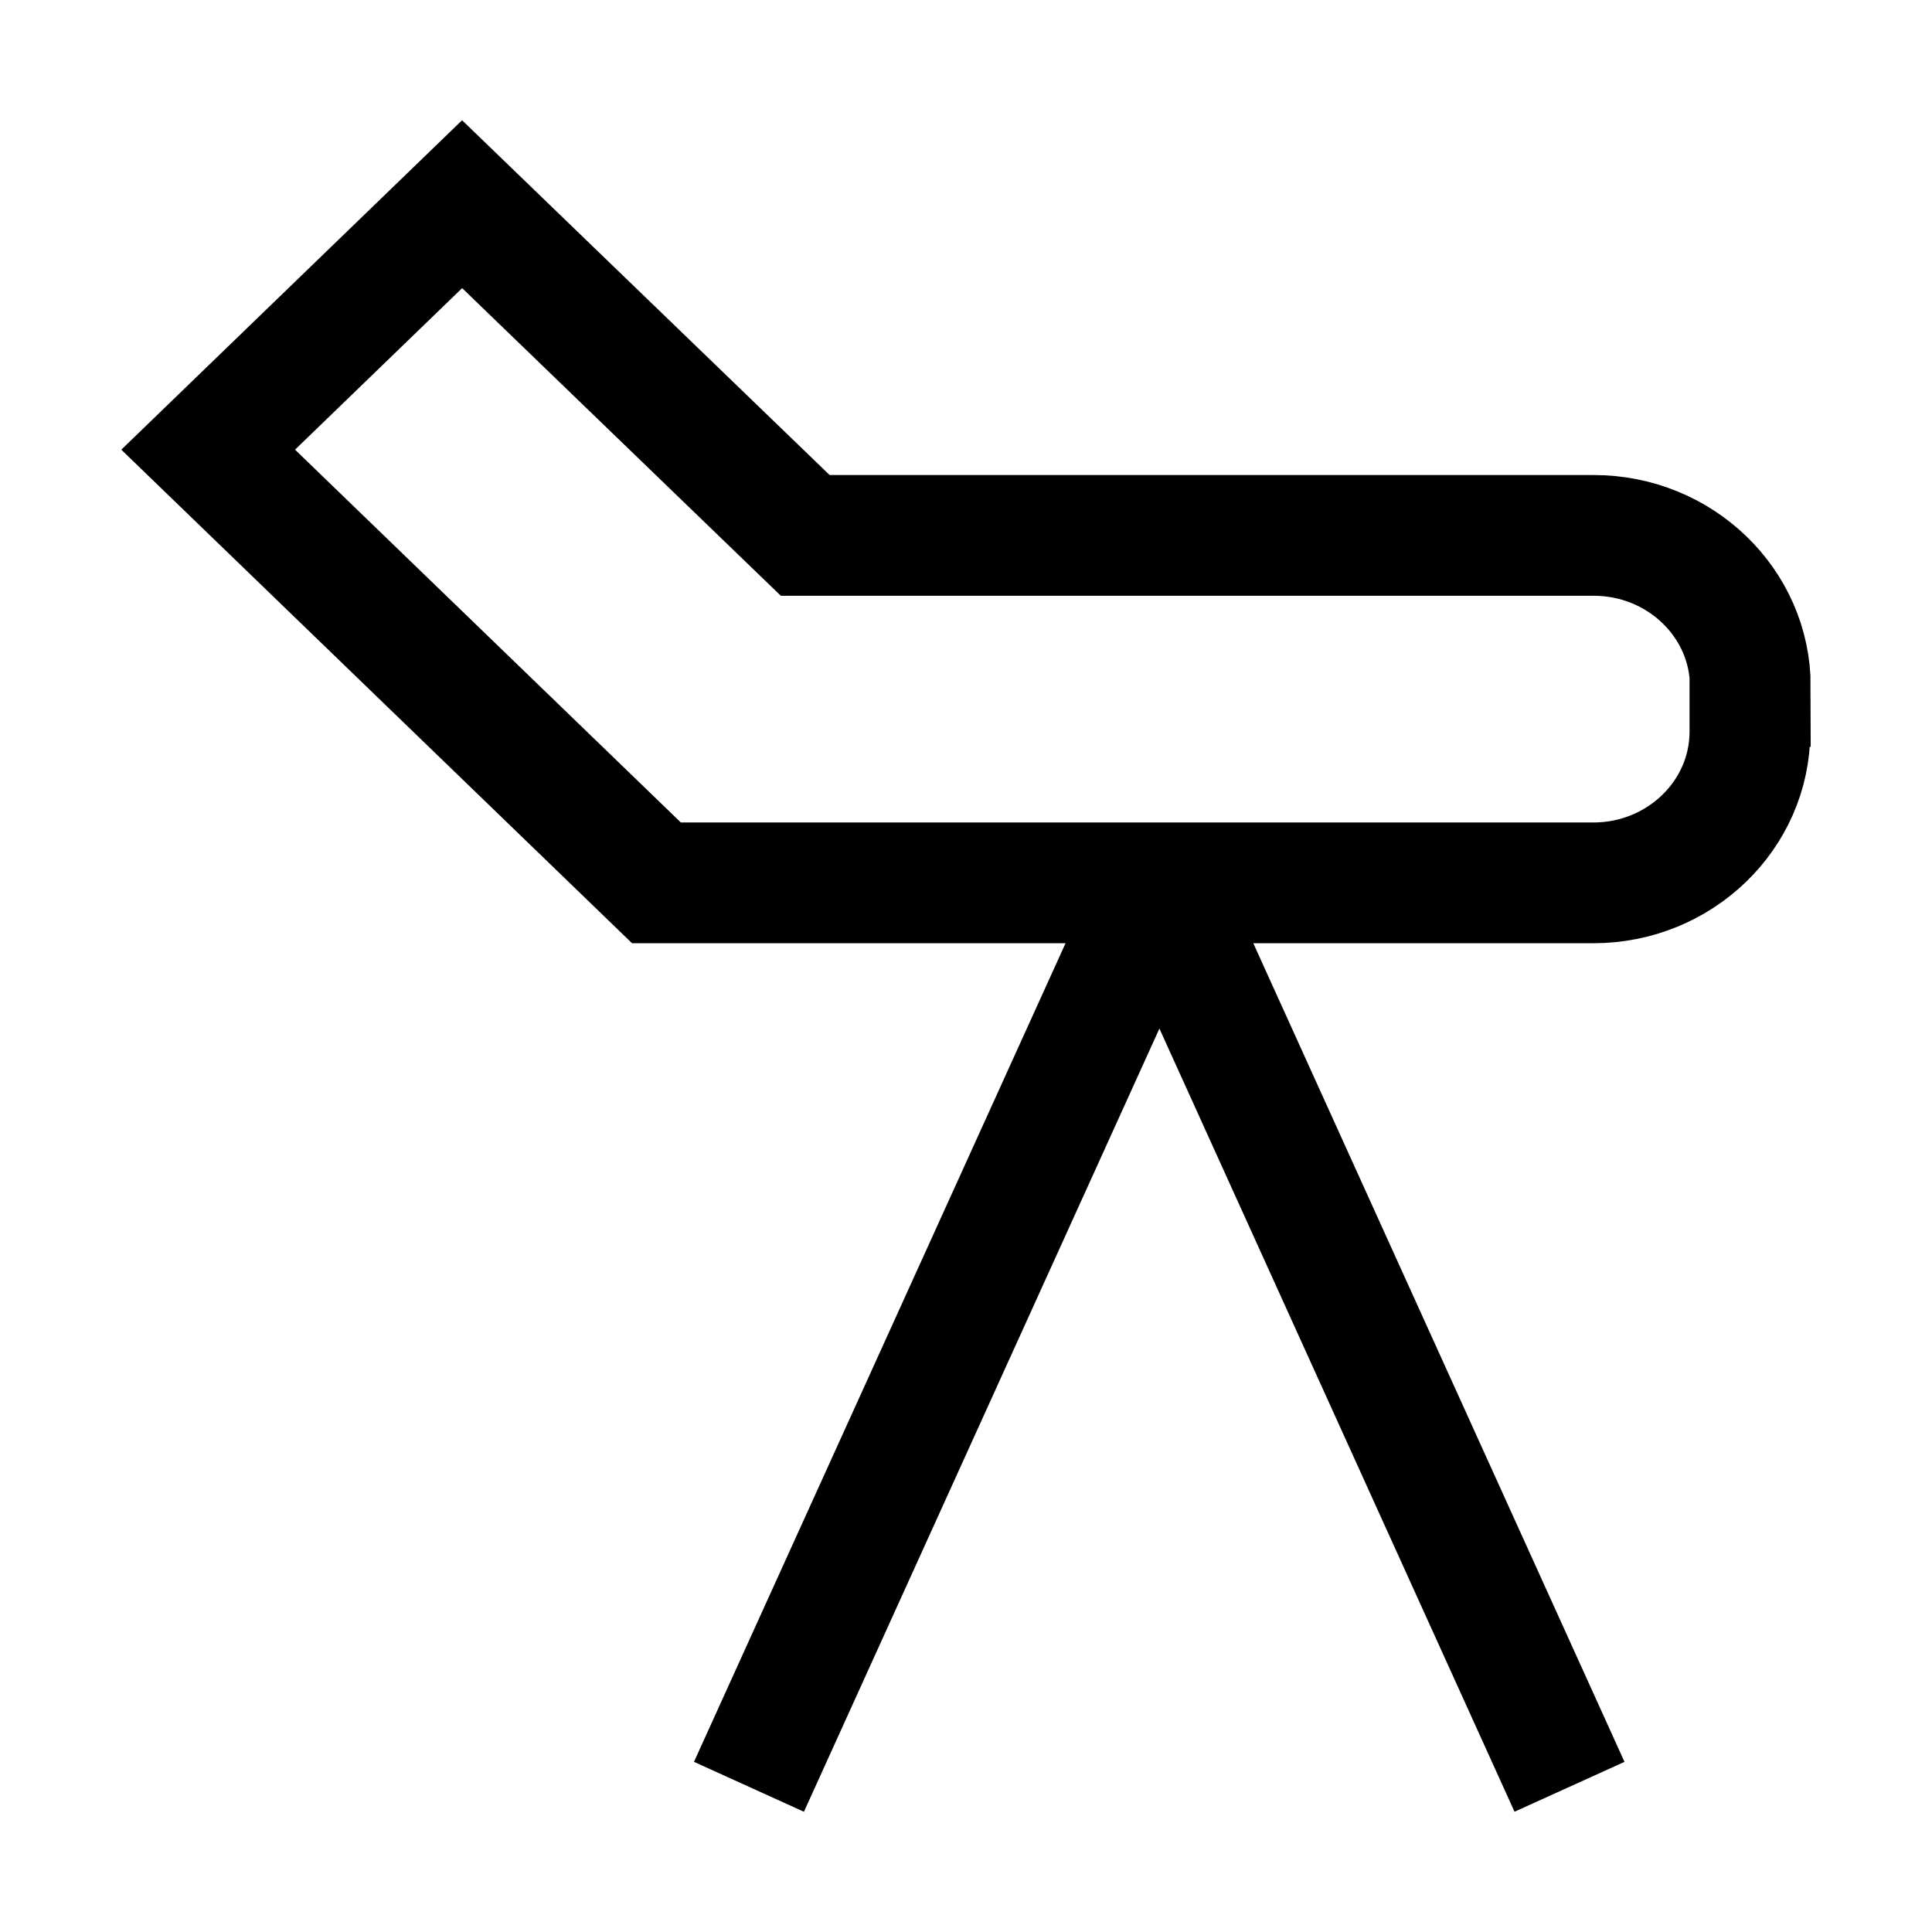 <?xml version="1.0" encoding="UTF-8" standalone="no"?>
<svg
   width="32"
   height="32"
   viewBox="0 0 32 32"
   fill="none"
   version="1.1"
   id="svg3"
   sodipodi:docname="optika.svg"
   inkscape:version="1.3.2 (091e20e, 2023-11-25, custom)"
   xmlns:inkscape="http://www.inkscape.org/namespaces/inkscape"
   xmlns:sodipodi="http://sodipodi.sourceforge.net/DTD/sodipodi-0.dtd"
   xmlns="http://www.w3.org/2000/svg"
   xmlns:svg="http://www.w3.org/2000/svg">
  <defs
     id="defs3" />
  <sodipodi:namedview
     id="namedview3"
     pagecolor="#ffffff"
     bordercolor="#000000"
     borderopacity="0.25"
     inkscape:showpageshadow="2"
     inkscape:pageopacity="0.0"
     inkscape:pagecheckerboard="true"
     inkscape:deskcolor="#d1d1d1"
     showguides="false"
     inkscape:zoom="40.566667"
     inkscape:cx="15"
     inkscape:cy="15"
     inkscape:window-width="2560"
     inkscape:window-height="1494"
     inkscape:window-x="-11"
     inkscape:window-y="-11"
     inkscape:window-maximized="1"
     inkscape:current-layer="svg3" />
  <g
     id="g4"
     transform="translate(1.005,0.989)">
    <path
       d="m 27.979,10.382 v 0.749 c 0,1.38 -1.164,2.503 -2.593,2.503 H 9.868 L 2.443,6.459 6.649,2.393 12.332,7.879 h 13.061 c 1.429,0 2.593,1.123 2.593,2.503 z"
       stroke="#000000"
       stroke-width="2"
       stroke-miterlimit="10"
       id="path1" />
    <path
       d="M 18.199,13.627 11.4,28.606"
       stroke="#000000"
       stroke-width="2"
       stroke-miterlimit="10"
       id="path2" />
    <path
       d="M 24.991,28.606 18.199,13.627"
       stroke="#000000"
       stroke-width="2"
       stroke-miterlimit="10"
       id="path3" />
  </g>
</svg>
